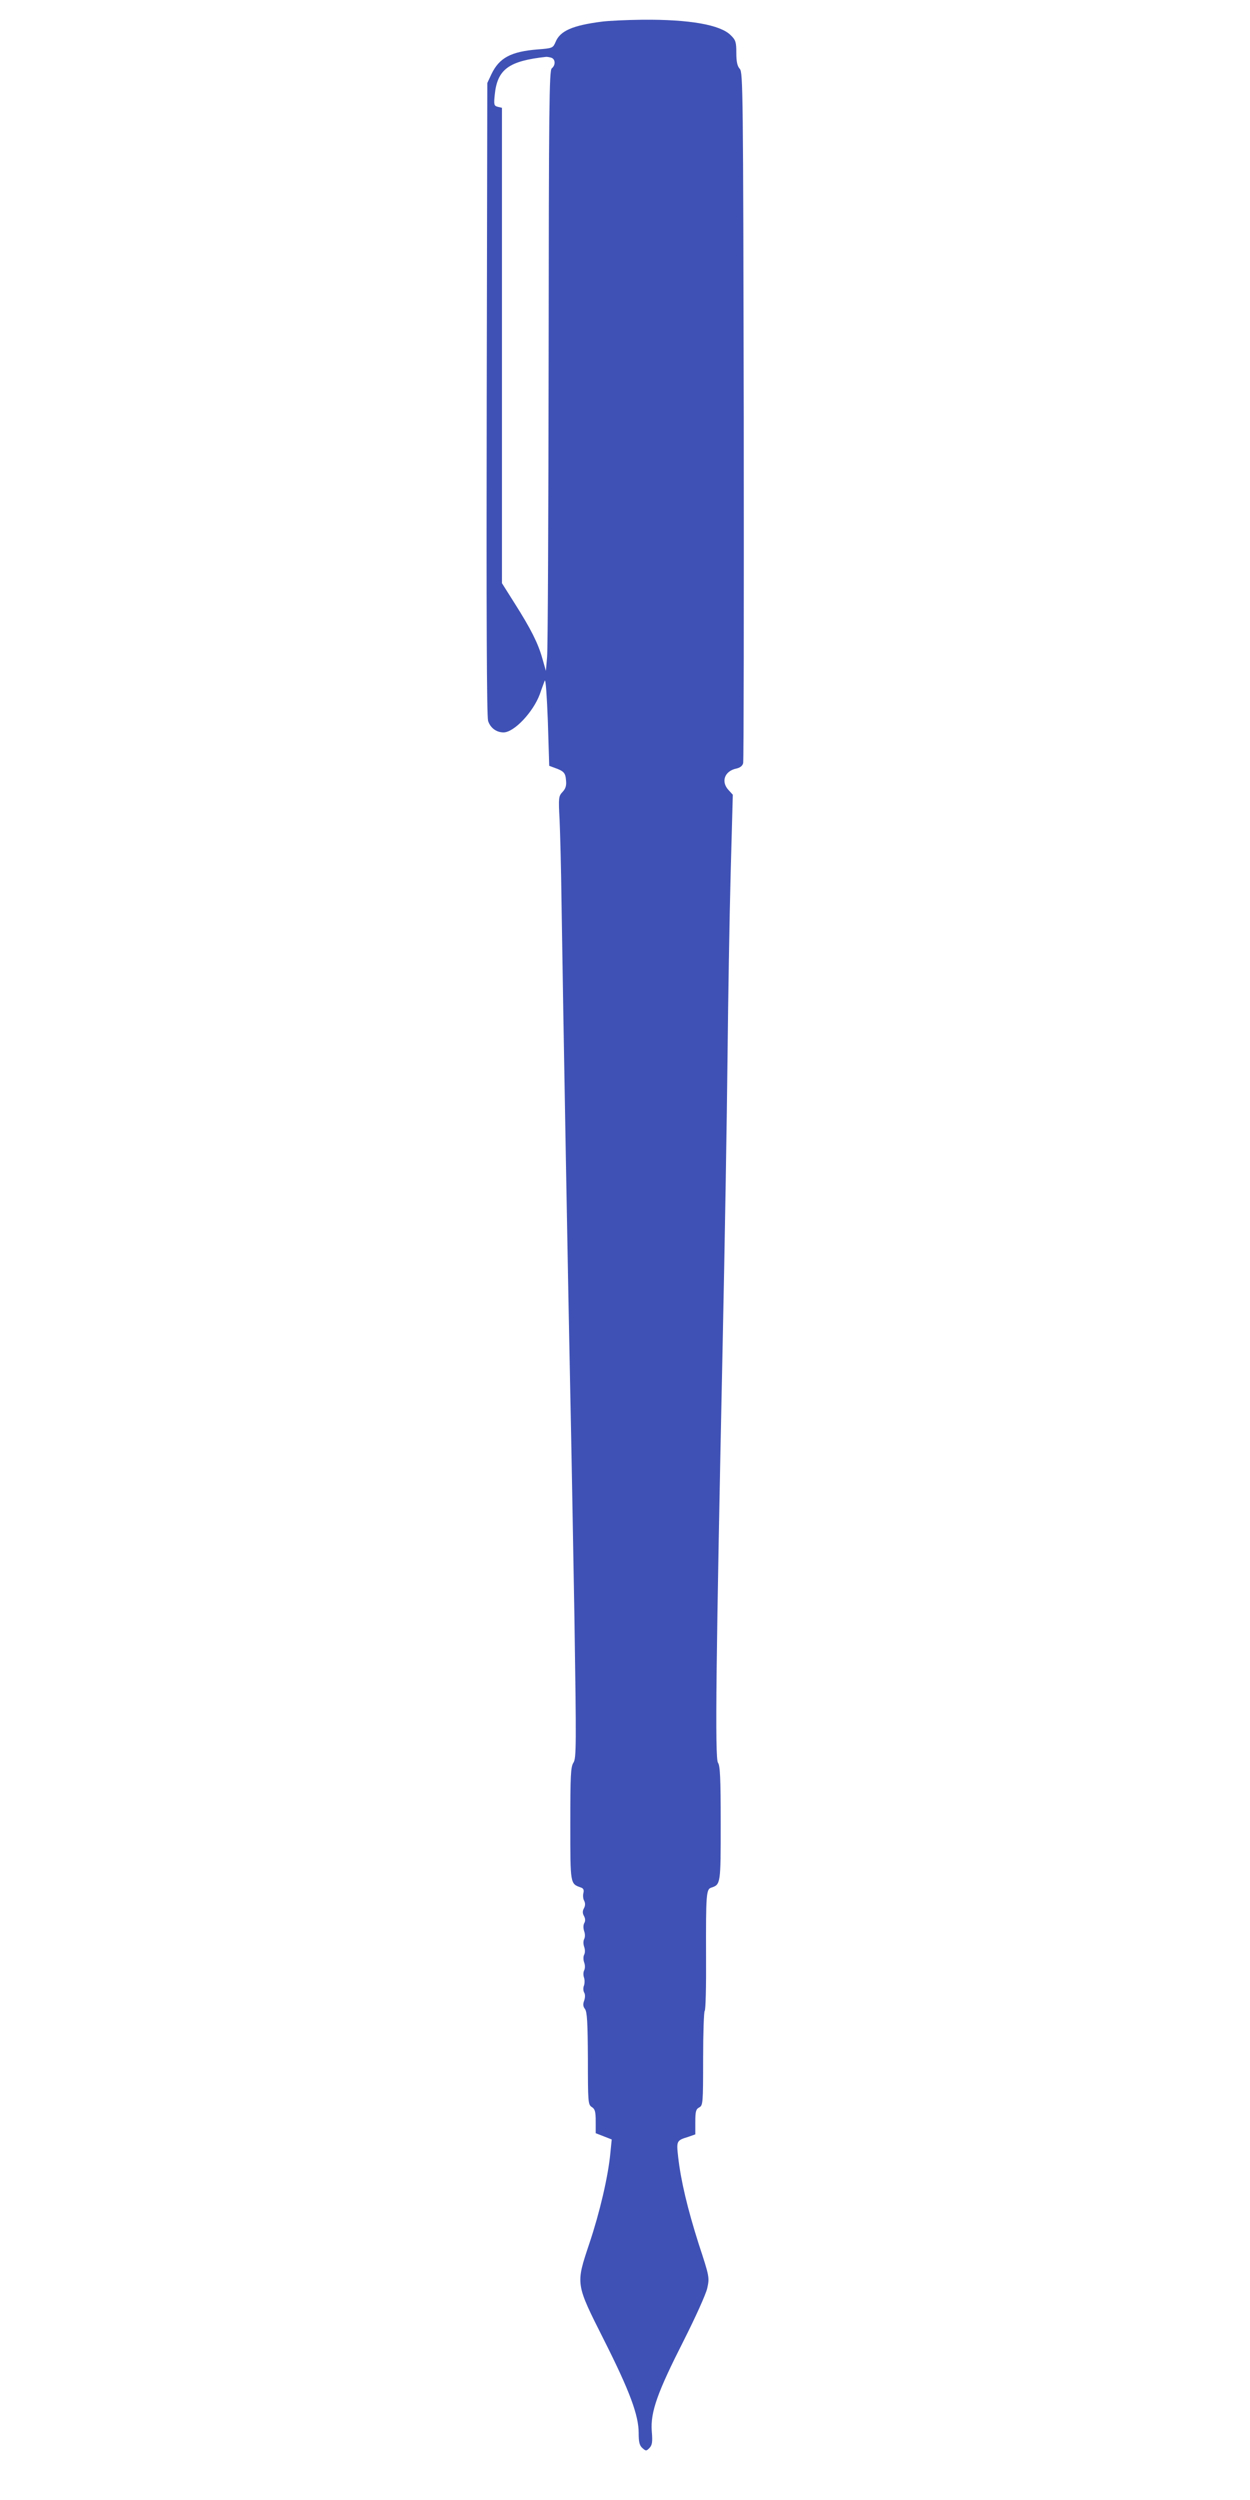 <?xml version="1.0" standalone="no"?>
<!DOCTYPE svg PUBLIC "-//W3C//DTD SVG 20010904//EN"
 "http://www.w3.org/TR/2001/REC-SVG-20010904/DTD/svg10.dtd">
<svg version="1.0" xmlns="http://www.w3.org/2000/svg"
 width="640pt" height="1280pt" viewBox="0 0 640 1280"
 preserveAspectRatio="xMidYMid meet">
<g transform="translate(0,1280) scale(0.1,-0.1)"
fill="#3f51b5" stroke="none">
<path d="M3080 12689 c-148 -19 -212 -47 -235 -103 -14 -32 -15 -33 -92 -39
-137 -11 -197 -43 -237 -127 l-21 -45 -3 -1615 c-2 -1097 0 -1626 7 -1651 11
-35 42 -59 79 -59 54 0 152 104 186 196 9 27 21 58 25 69 5 11 11 -78 16 -208
l7 -228 27 -10 c48 -17 56 -26 59 -64 3 -27 -2 -43 -18 -60 -20 -21 -21 -30
-15 -141 3 -66 8 -256 10 -424 8 -549 36 -2096 45 -2520 5 -228 14 -740 21
-1138 10 -658 10 -724 -5 -747 -14 -21 -16 -65 -16 -313 0 -312 -1 -306 54
-326 13 -4 17 -13 13 -28 -3 -12 -2 -30 4 -40 6 -12 6 -25 -1 -38 -8 -14 -8
-26 0 -40 7 -13 8 -26 1 -37 -5 -10 -5 -26 0 -41 5 -14 5 -30 0 -40 -5 -9 -5
-26 0 -40 5 -14 5 -30 0 -40 -5 -9 -5 -26 0 -40 5 -13 5 -30 0 -40 -5 -9 -5
-26 -1 -37 4 -11 4 -29 0 -41 -5 -11 -4 -27 1 -36 6 -10 5 -26 0 -41 -7 -18
-6 -30 4 -43 11 -15 14 -68 15 -254 0 -224 1 -236 20 -248 16 -10 20 -23 20
-73 l0 -61 41 -16 41 -16 -7 -70 c-11 -118 -54 -303 -107 -461 -71 -213 -72
-205 75 -497 131 -260 177 -384 177 -475 0 -46 4 -64 19 -77 18 -16 20 -16 36
0 14 15 17 30 12 87 -7 98 29 198 164 464 60 119 113 236 120 267 12 55 12 58
-44 228 -57 180 -91 322 -105 446 -9 80 -8 83 51 101 l37 13 0 63 c0 54 3 66
20 75 19 10 20 21 20 250 0 131 4 241 8 244 5 3 8 128 7 278 -1 319 1 345 26
353 49 16 49 18 49 328 0 234 -3 297 -14 312 -16 23 -10 526 24 2140 11 517
22 1181 25 1475 3 294 10 716 16 938 l11 403 -21 23 c-41 43 -22 98 39 111 19
4 32 14 35 28 3 12 4 812 3 1778 -3 1657 -4 1758 -20 1776 -13 14 -18 37 -18
82 0 55 -3 66 -29 91 -53 53 -210 81 -451 79 -80 -1 -174 -5 -210 -10z m-256
-185 c20 -8 21 -38 1 -54 -13 -11 -15 -189 -16 -1479 -1 -806 -4 -1497 -8
-1536 l-6 -70 -18 63 c-22 79 -59 152 -142 283 l-65 103 0 1217 0 1217 -21 5
c-20 5 -21 11 -16 61 13 131 71 174 264 195 6 0 18 -2 27 -5z"/>
</g>
</svg>
